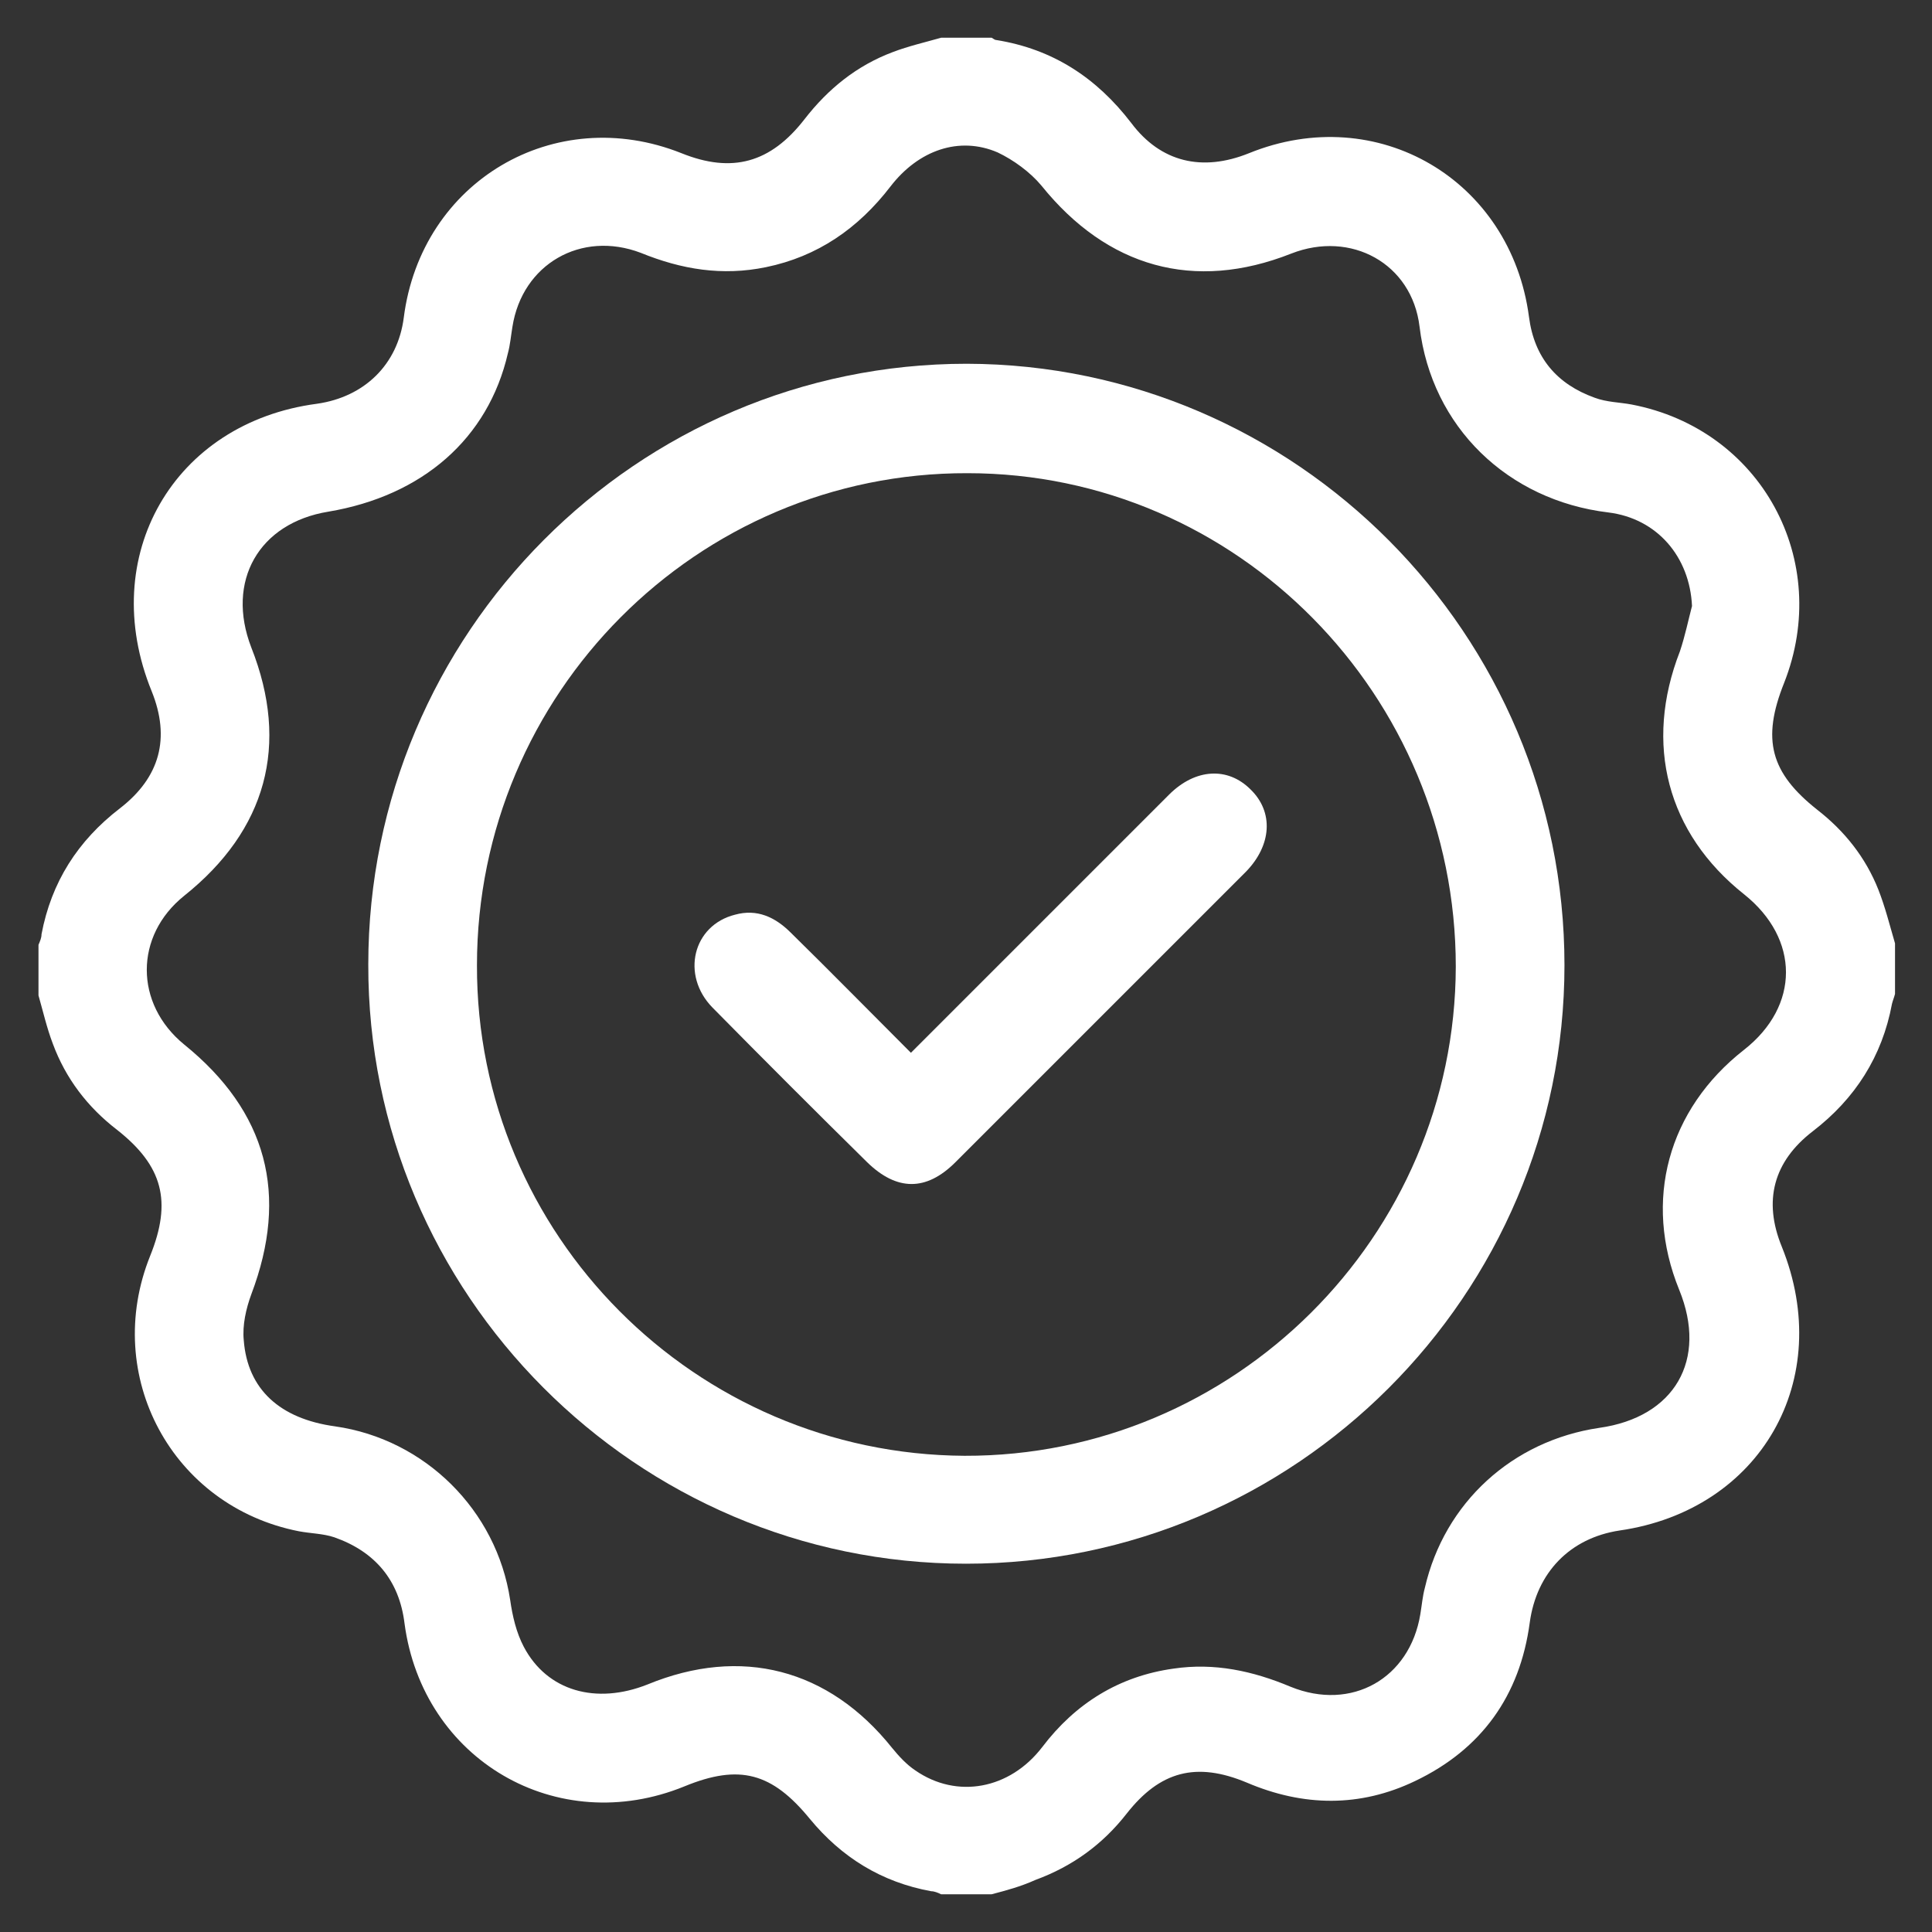 <?xml version="1.0" encoding="utf-8"?>
<!-- Generator: Adobe Illustrator 25.4.0, SVG Export Plug-In . SVG Version: 6.00 Build 0)  -->
<svg version="1.1" id="Layer_1" xmlns="http://www.w3.org/2000/svg" xmlns:xlink="http://www.w3.org/1999/xlink" x="0px" y="0px"
	 viewBox="0 0 256 256" style="enable-background:new 0 0 256 256;" xml:space="preserve">
<rect x="0" y="0" width="256" height="256" fill="#333333" stroke="none"/>
<style type="text/css">
	.st0{fill:#FFFFFF;}
</style>
<g>
	<path class="st0" d="M131.4,251c-2.2,0-4.5,0-6.7,0c-0.4-0.2-0.9-0.4-1.3-0.4c-6.6-1.2-11.9-4.5-16.1-9.6c-5-6.1-9.3-7.3-16.6-4.3
		c-16.9,6.9-34.7-3.5-37.1-21.6c-0.7-5.7-3.9-9.5-9.3-11.4c-1.5-0.5-3.1-0.5-4.7-0.8c-16.8-3.3-26.1-20.6-19.7-36.5
		c2.9-7.2,1.7-11.9-4.4-16.7c-3.9-3-6.8-6.8-8.5-11.4c-0.8-2.1-1.3-4.3-1.9-6.4c0-2.2,0-4.5,0-6.7c0.2-0.5,0.4-0.9,0.4-1.4
		c1.3-6.9,4.8-12.4,10.4-16.7c5.3-4.1,6.7-9.3,4.2-15.5C12.8,73.7,23,56,42,53.5c6.3-0.9,10.7-5.2,11.5-11.4
		c2.3-18.1,20-28.5,36.8-21.8c6.7,2.7,11.8,1.3,16.3-4.5c3.1-4,6.9-7.1,11.7-8.9c2.1-0.8,4.3-1.3,6.4-1.9c2.2,0,4.5,0,6.7,0
		c0.2,0.1,0.4,0.3,0.6,0.3c7.5,1.2,13.3,5,17.9,11c3.9,5.2,9.4,6.5,15.6,4c17-6.9,34.7,3.5,37.1,21.7c0.7,5.4,3.7,8.9,8.7,10.7
		c1.6,0.6,3.3,0.6,4.9,0.9c17.2,3.3,26.6,20.7,20.2,36.9c-3,7.5-1.8,11.9,4.4,16.8c3.6,2.8,6.4,6.3,8.1,10.6
		c0.9,2.3,1.5,4.7,2.2,7.1c0,2.2,0,4.5,0,6.7c-0.1,0.4-0.3,0.9-0.4,1.3c-1.3,7-4.9,12.6-10.5,16.9c-5.2,4-6.6,9.2-4.1,15.3
		c7.1,17.6-2.8,34.9-21.5,37.6c-6.6,1-11,5.6-11.9,12.2c-1.3,9.7-6.4,16.8-15.2,21c-7.3,3.5-14.8,3.4-22.3,0.2
		c-6.7-2.8-11.5-1.5-15.9,4.1c-3.2,4.1-7.2,7-12.1,8.8C135.2,250,133.3,250.5,131.4,251z M224.2,80.3c-0.3-6.5-4.6-11.6-11.1-12.4
		c-13.3-1.6-23.4-11.3-25-24.6c-1-8.4-9.1-12.8-17-9.7c-12.9,5.1-24.4,1.8-33.1-9c-1.5-1.8-3.7-3.4-5.8-4.4
		c-5.1-2.2-10.5-0.3-14.2,4.5c-4.3,5.6-9.7,9.3-16.5,10.7c-5.8,1.2-11.2,0.3-16.6-1.9C77,30.5,69.2,35,67.9,43.3
		c-0.2,1.2-0.3,2.4-0.6,3.5c-2.6,11.3-11.3,18.9-23.8,21c-9.2,1.5-13.6,9.2-10.2,18c5.1,12.9,2,24.2-8.9,32.9
		c-6.6,5.3-6.6,14.3,0,19.7c11,8.9,13.9,19.9,8.9,33.1c-0.7,1.9-1.2,4.1-1,6.1c0.5,6.5,4.8,10.4,12.1,11.4
		c11.9,1.7,21.4,11.1,23.2,23c0.3,2.1,0.8,4.3,1.8,6.2c3.1,5.9,9.6,7.7,16.4,5c12.4-5.1,24-2.1,32.4,8.4c0.9,1.1,1.9,2.2,3.1,3
		c5.5,3.8,12.5,2.5,16.8-3.1c4.4-5.8,10.2-9.4,17.4-10.4c5.4-0.8,10.5,0.3,15.5,2.4c8.1,3.3,15.8-1.1,17.2-9.6
		c0.2-1.2,0.3-2.4,0.6-3.5c2.6-11.3,11.6-19.5,23.1-21.2c10-1.4,14.4-9,10.6-18.3c-4.8-11.8-1.5-23.9,8.6-31.8
		c7.4-5.8,7.4-14.7,0-20.6c-10.2-8.1-13.3-19.9-8.5-32.2C223.3,84.2,223.7,82.2,224.2,80.3z"/>
	<path class="st0" d="M128.1,48.2c43.6,0.1,79.2,35.8,79.2,79.7c0,43.7-35.7,79.3-79.3,79.3c-43.7,0-79.3-35.8-79.2-79.4
		C48.8,83.9,84.4,48.2,128.1,48.2z M63.2,127.9c-0.1,35.7,28.9,64.8,64.6,65c35.7,0.1,65-29,65.1-64.8c0-36-29-65.4-64.7-65.4
		C92.4,62.6,63.2,91.9,63.2,127.9z"/>
	<path class="st0" d="M120.7,139.5c4.1-4.1,8-8,11.8-11.8c5.3-5.3,17-17,22.4-22.4c3.5-3.5,7.8-3.7,10.8-0.7c3.1,3,2.8,7.4-0.6,10.9
		c-10.7,10.7-27.8,27.8-38.5,38.5c-3.9,3.9-7.8,3.8-11.7,0c-6.9-6.8-13.7-13.6-20.5-20.5c-4.2-4.3-2.6-10.9,3-12.3
		c2.9-0.8,5.3,0.3,7.4,2.4C110,128.7,115.2,134,120.7,139.5z"/>
</g>
</svg>

